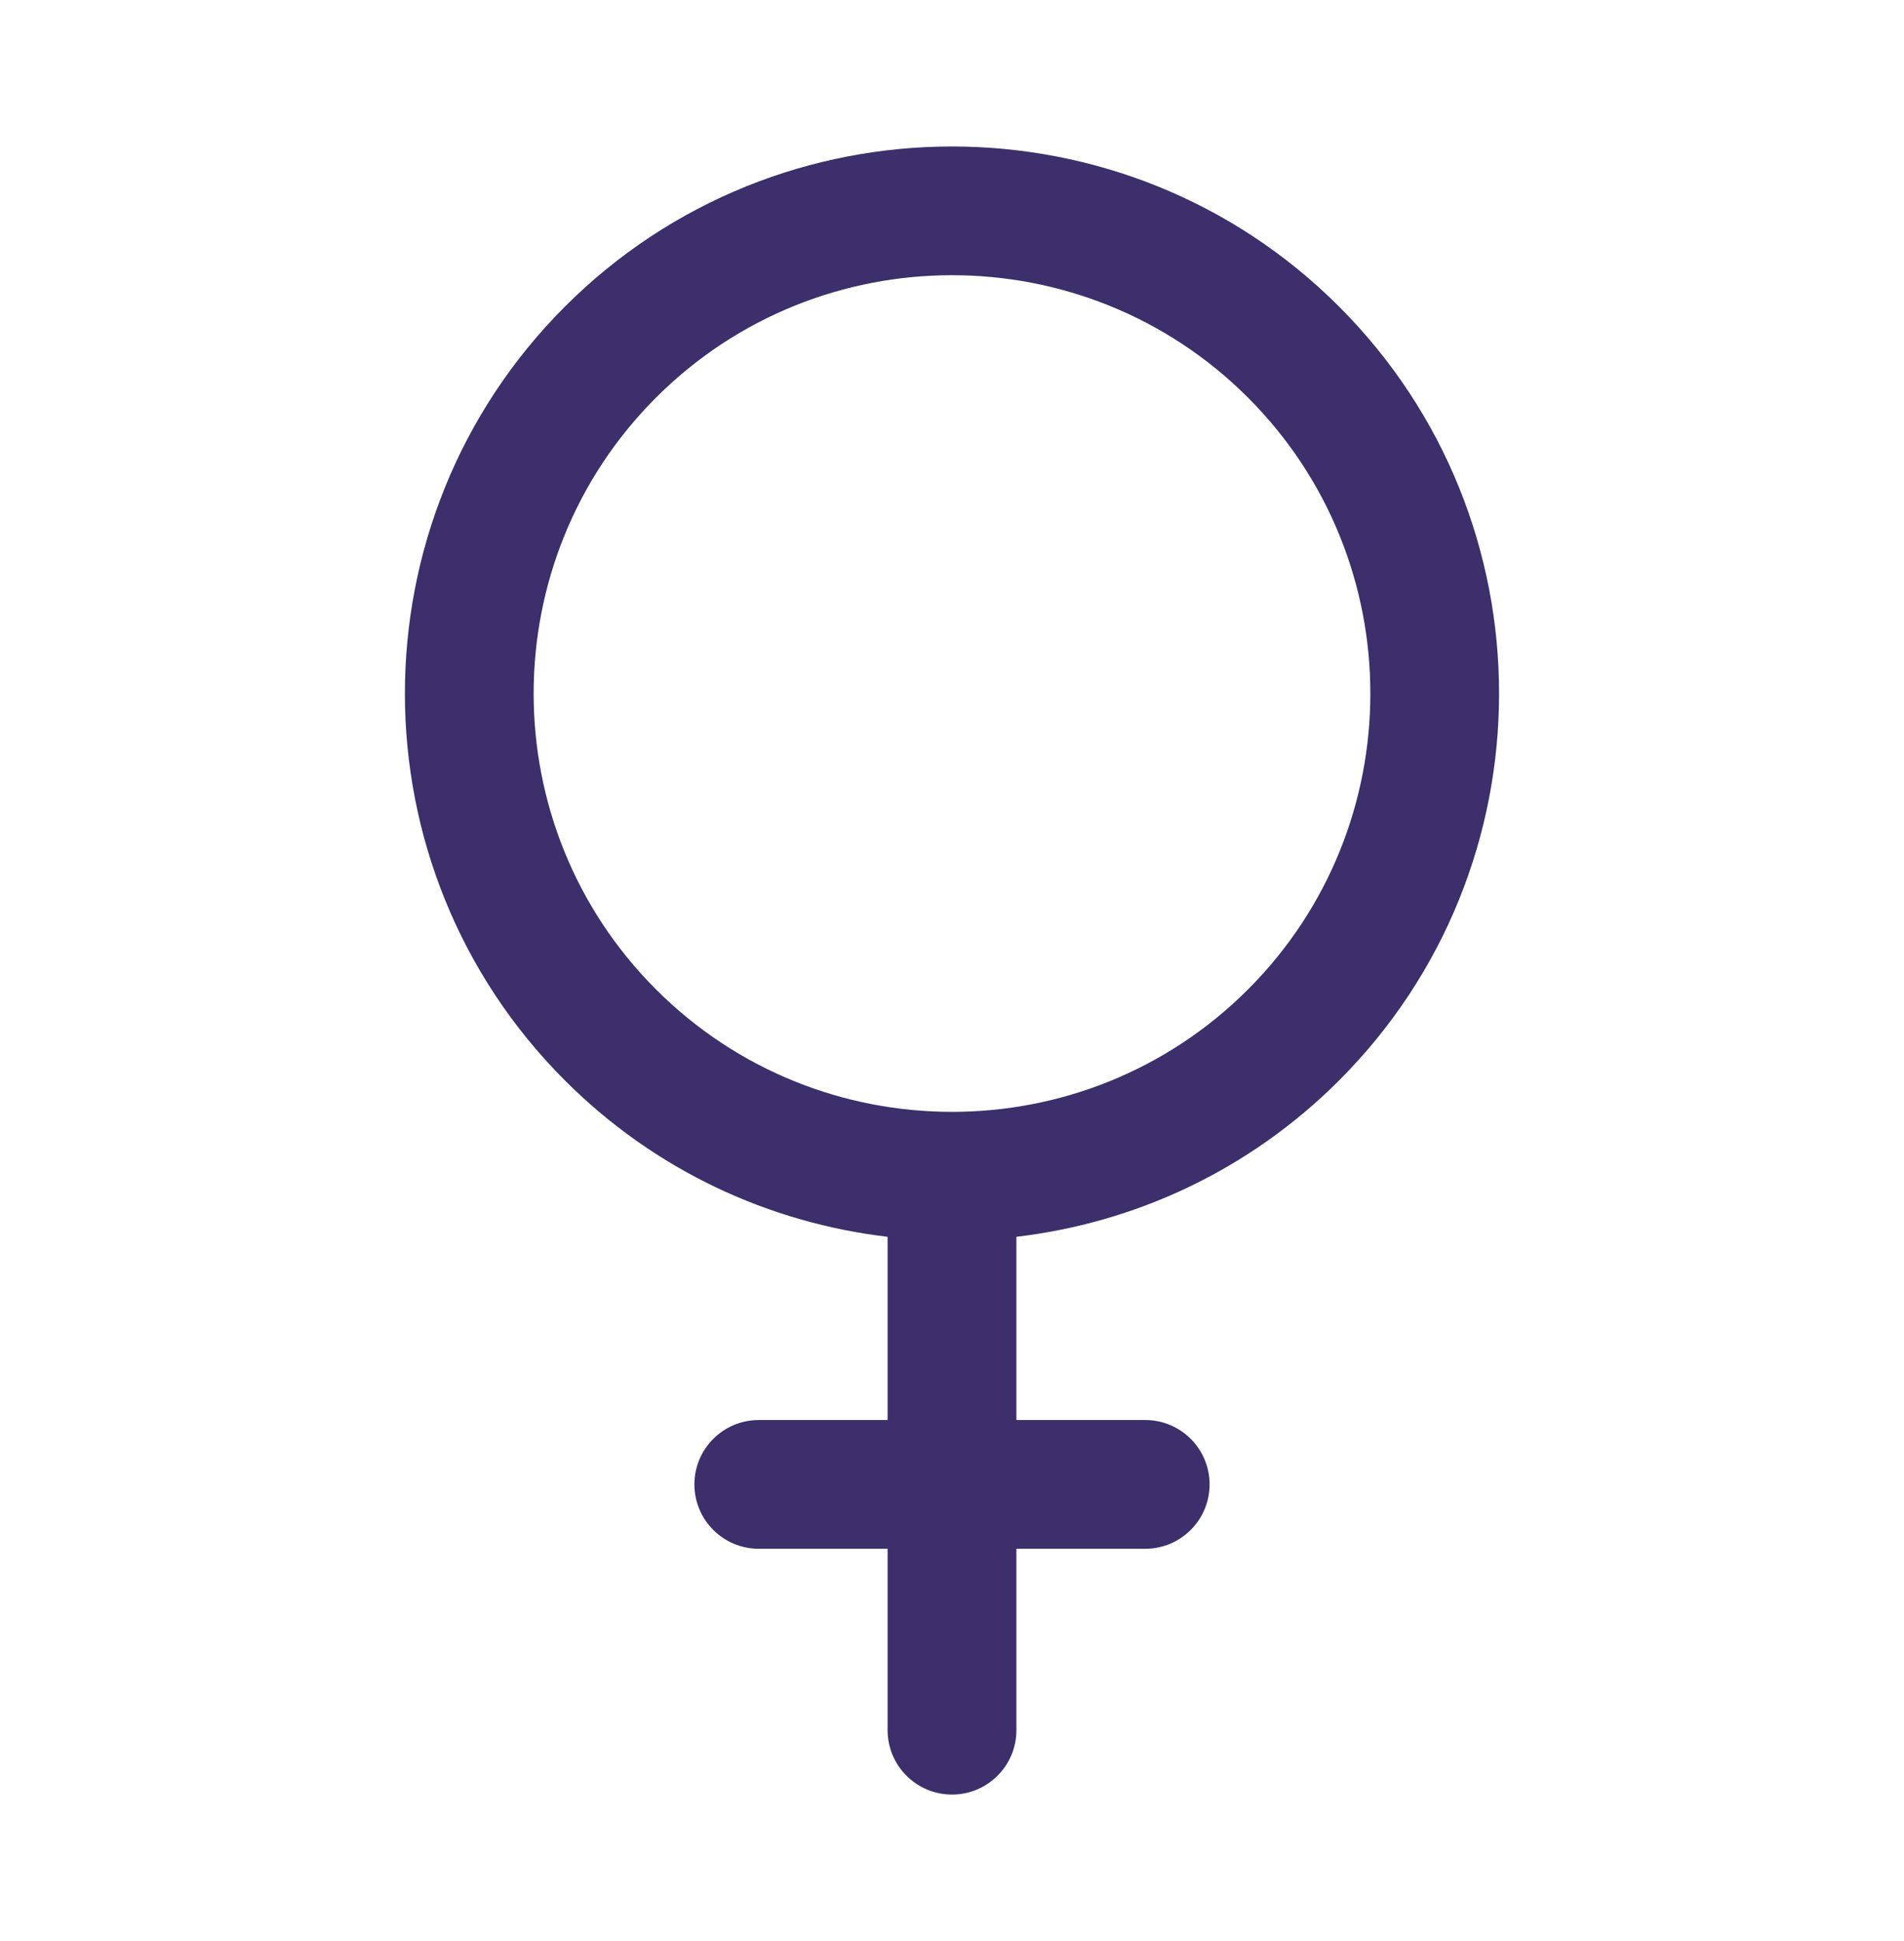<svg width="52" height="53" viewBox="0 0 52 53" fill="none" xmlns="http://www.w3.org/2000/svg">
<g clip-path="url(#clip0_62_2503)">
<path d="M36.57 29.503C42.398 23.677 42.398 14.197 36.57 8.37C30.742 2.543 21.258 2.543 15.43 8.37C9.601 14.197 9.601 23.677 15.43 29.503C17.897 31.97 21.019 33.392 24.241 33.77V38.773H20.724C19.753 38.773 18.965 39.56 18.965 40.531C18.965 41.502 19.753 42.289 20.724 42.289H24.241V47.242C24.241 48.213 25.029 49 26 49C26.971 49 27.759 48.213 27.759 47.242V42.289H31.276C32.247 42.289 33.035 41.502 33.035 40.531C33.035 39.56 32.247 38.773 31.276 38.773H27.759V33.77C30.981 33.392 34.103 31.97 36.57 29.503ZM17.917 27.017C13.46 22.561 13.46 15.312 17.917 10.856C22.374 6.401 29.626 6.4 34.083 10.856C38.54 15.312 38.54 22.561 34.083 27.017C29.626 31.473 22.374 31.473 17.917 27.017Z" fill="#3C2F6B"/>
</g>
<defs>
<clipPath id="clip0_62_2503">
<rect width="45" height="45" fill="white" transform="translate(3.5 4)"/>
</clipPath>
</defs>
</svg>
